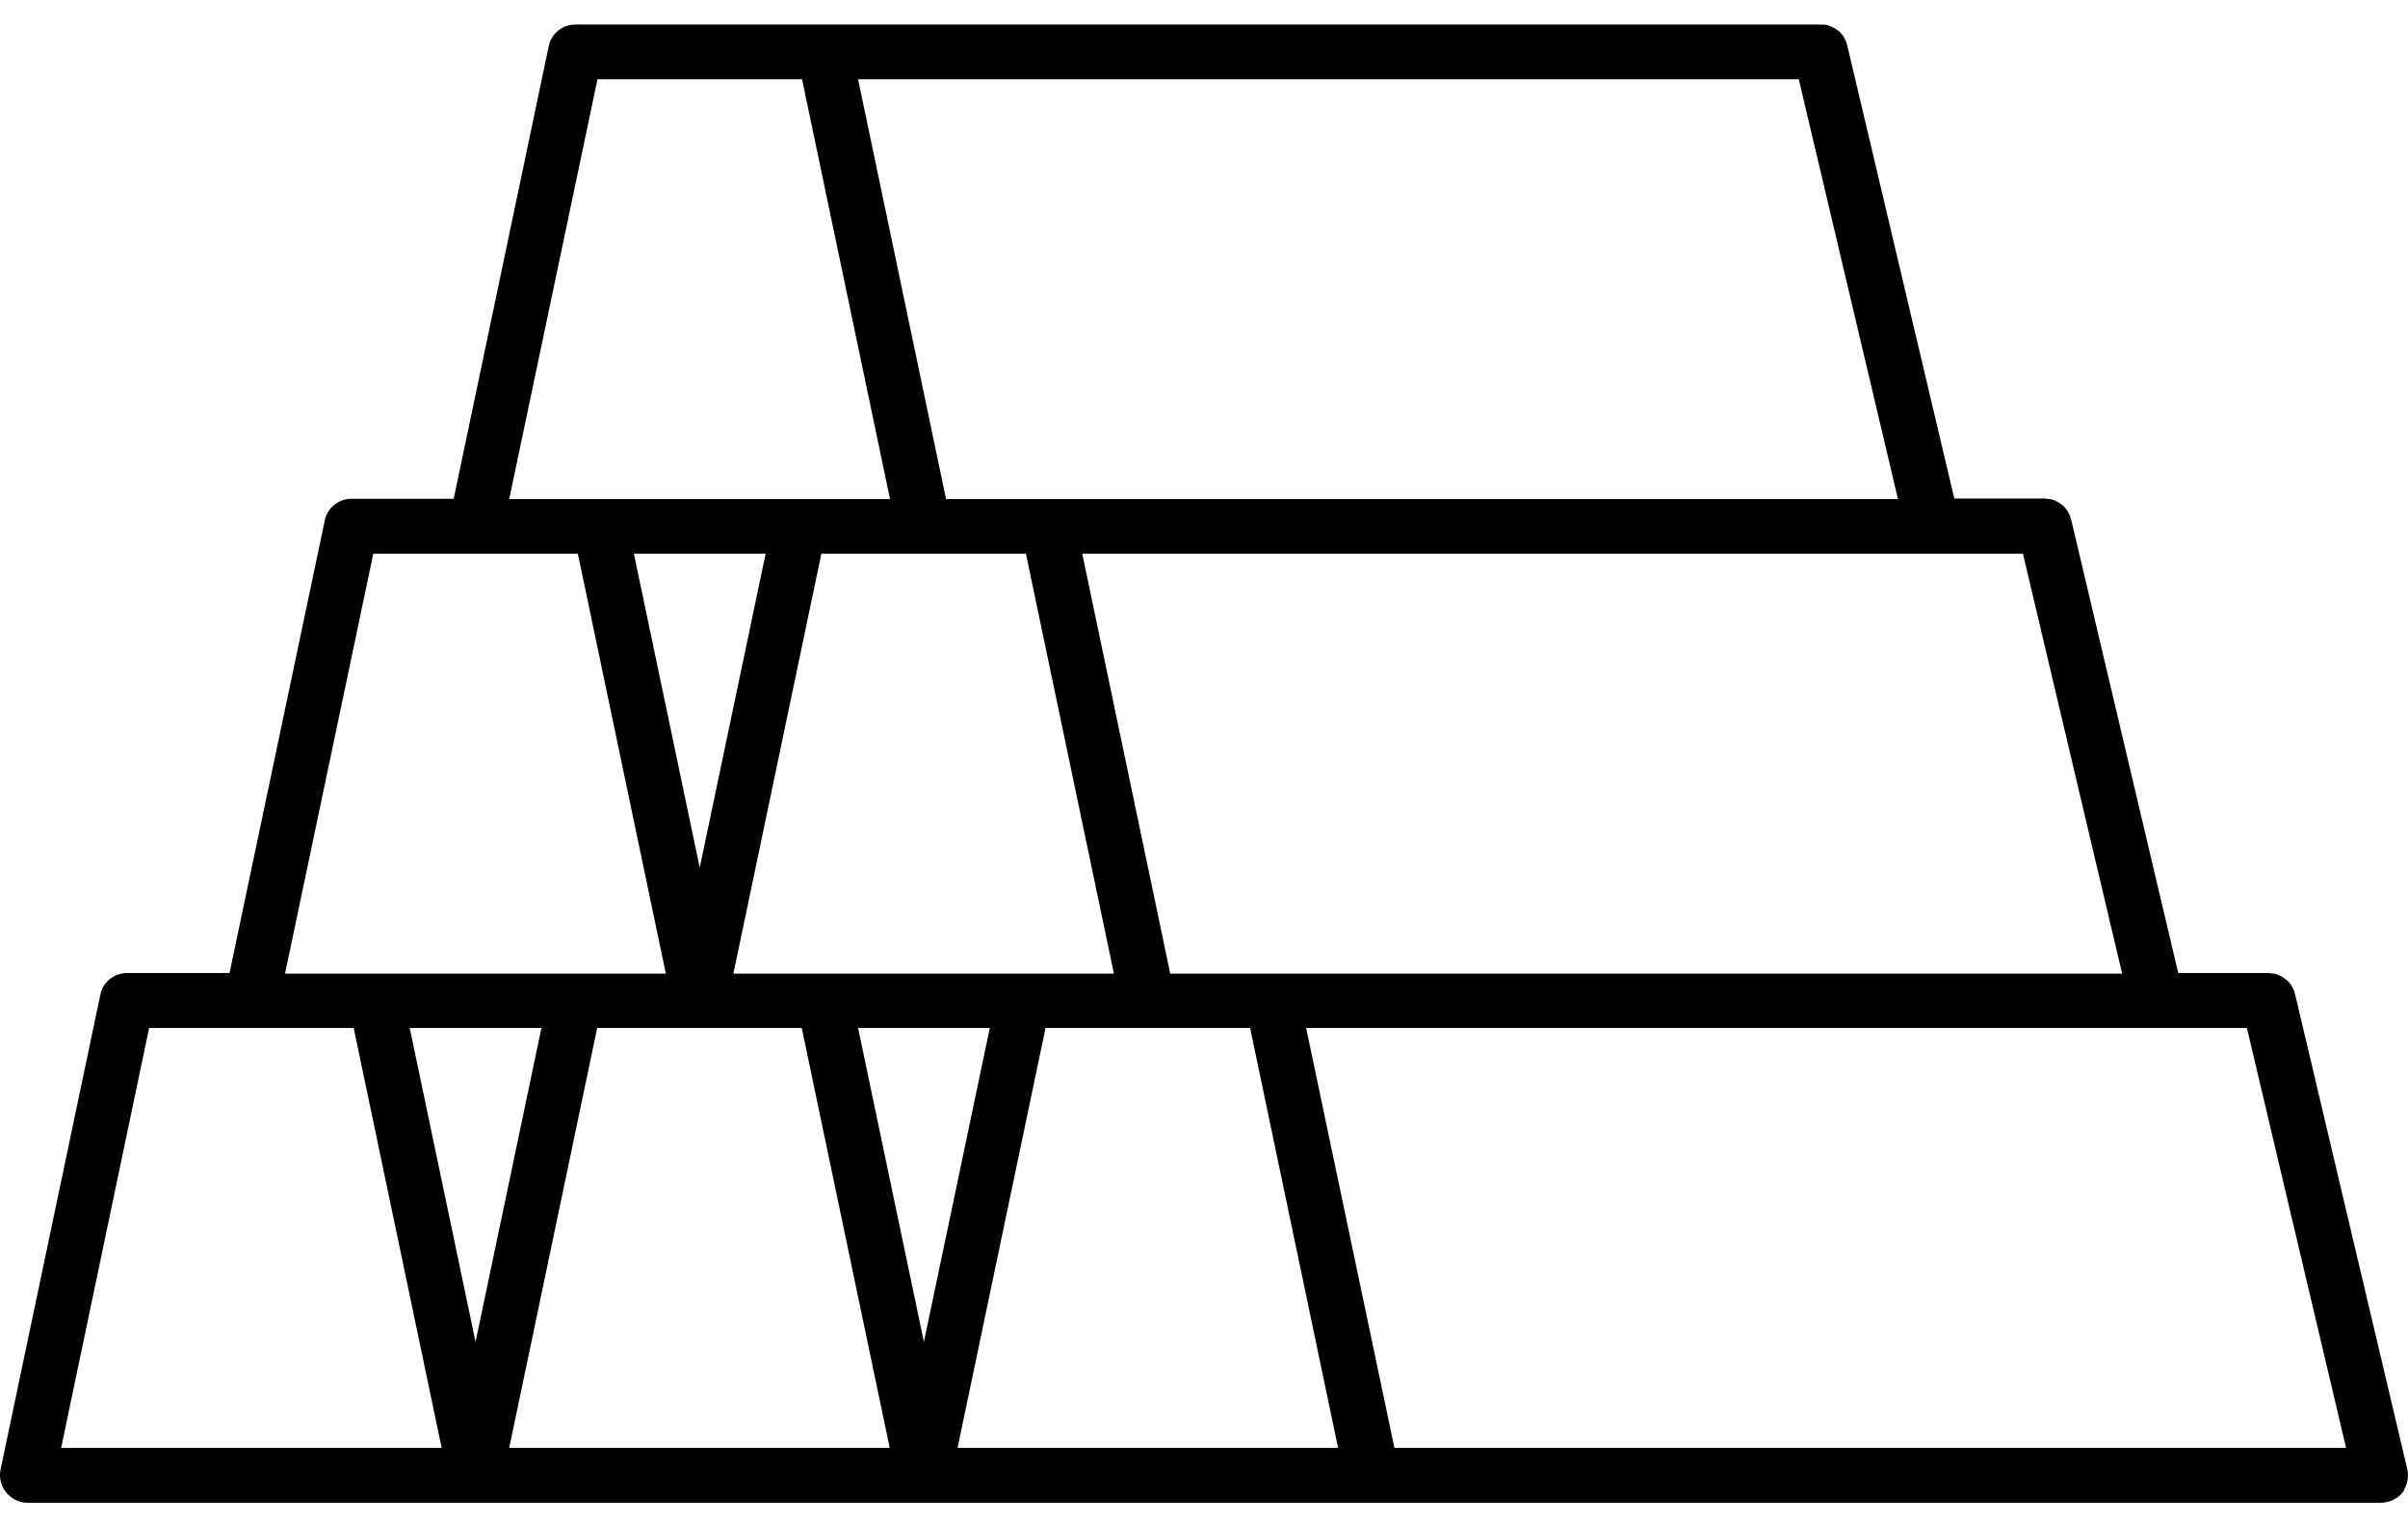 <svg width="41" height="26" viewBox="0 0 41 26" fill="none" xmlns="http://www.w3.org/2000/svg">
<path d="M40.947 25.329C40.957 25.315 40.962 25.305 40.967 25.286C40.971 25.267 40.976 25.257 40.981 25.243C40.986 25.229 40.99 25.215 40.99 25.2C40.995 25.181 40.995 25.167 40.995 25.148C40.995 25.138 41 25.124 41 25.114V25.105C41 25.09 40.995 25.071 40.995 25.057C40.995 25.038 40.99 25.024 40.986 25.009V25L39.077 16.922C39.072 16.913 39.068 16.903 39.068 16.893C39.063 16.874 39.058 16.86 39.048 16.841C39.044 16.827 39.034 16.817 39.029 16.803C39.02 16.788 39.015 16.774 39.006 16.76C38.996 16.75 38.986 16.736 38.977 16.726C38.967 16.717 38.958 16.703 38.948 16.693C38.939 16.683 38.925 16.674 38.915 16.669C38.905 16.66 38.891 16.65 38.877 16.64C38.867 16.631 38.853 16.626 38.843 16.621C38.829 16.612 38.815 16.607 38.8 16.598C38.786 16.593 38.772 16.588 38.758 16.583C38.743 16.578 38.729 16.574 38.715 16.574C38.696 16.569 38.681 16.569 38.662 16.569C38.653 16.569 38.638 16.564 38.629 16.564H37.088L35.265 8.844C35.26 8.835 35.255 8.825 35.255 8.816C35.251 8.797 35.246 8.782 35.236 8.763C35.231 8.749 35.222 8.739 35.217 8.725C35.208 8.711 35.203 8.696 35.193 8.682C35.184 8.672 35.174 8.658 35.165 8.649C35.155 8.639 35.146 8.625 35.136 8.615C35.127 8.606 35.112 8.596 35.103 8.591C35.088 8.582 35.079 8.572 35.065 8.563C35.055 8.553 35.041 8.548 35.031 8.544L34.988 8.52C34.974 8.515 34.96 8.51 34.945 8.505C34.931 8.501 34.917 8.496 34.902 8.496C34.883 8.491 34.869 8.491 34.85 8.491C34.84 8.491 34.826 8.486 34.816 8.486H33.275L31.453 0.776C31.448 0.762 31.443 0.752 31.443 0.743C31.438 0.724 31.434 0.709 31.424 0.69C31.419 0.676 31.41 0.666 31.405 0.652C31.395 0.638 31.391 0.623 31.381 0.609C31.372 0.599 31.362 0.585 31.352 0.576C31.343 0.566 31.333 0.552 31.324 0.542C31.314 0.533 31.3 0.523 31.291 0.518C31.281 0.509 31.267 0.499 31.252 0.49C31.243 0.48 31.228 0.475 31.214 0.471C31.2 0.461 31.186 0.456 31.171 0.447C31.157 0.442 31.142 0.437 31.128 0.432C31.114 0.428 31.1 0.423 31.085 0.423C31.066 0.418 31.052 0.418 31.033 0.418C31.018 0.423 31.009 0.418 30.995 0.418H9.796C9.576 0.418 9.386 0.571 9.343 0.786L7.725 8.491H5.984C5.764 8.491 5.573 8.644 5.53 8.859L3.908 16.564H2.162C1.942 16.564 1.751 16.717 1.709 16.931L0.01 25.014C-0.019 25.152 0.015 25.296 0.105 25.405C0.196 25.515 0.325 25.582 0.468 25.582H40.537C40.566 25.582 40.594 25.577 40.623 25.572C40.628 25.572 40.633 25.572 40.637 25.567C40.642 25.567 40.642 25.567 40.647 25.567C40.657 25.563 40.666 25.558 40.68 25.558C40.699 25.553 40.714 25.549 40.733 25.539C40.747 25.534 40.757 25.525 40.771 25.52C40.785 25.51 40.795 25.506 40.814 25.496C40.828 25.486 40.838 25.477 40.847 25.467C40.857 25.458 40.871 25.448 40.881 25.439C40.89 25.429 40.9 25.415 40.909 25.405C40.919 25.396 40.928 25.381 40.933 25.367C40.933 25.353 40.943 25.338 40.947 25.329ZM23.742 24.647L22.239 17.499H38.257L39.946 24.647H23.742ZM19.925 16.574L18.427 9.426H34.444L36.133 16.574H19.925ZM15.731 22.843L14.61 17.499H16.853L15.731 22.843ZM12.487 16.574L13.985 9.426H17.468L18.966 16.574H12.487ZM11.914 14.77L10.793 9.426H13.036L11.914 14.77ZM16.108 8.496L14.61 1.349H30.627L32.316 8.496H16.108ZM10.173 1.349H13.656L15.154 8.496H8.67L10.173 1.349ZM6.356 9.426H9.839L11.337 16.574H4.853L6.356 9.426ZM8.097 22.843L6.976 17.499H9.219L8.097 22.843ZM1.041 24.647L2.539 17.499H6.022L7.52 24.647H1.041ZM8.67 24.647L10.168 17.499H13.651L15.149 24.647H8.67ZM16.304 24.647L17.802 17.499H21.285L22.783 24.647H16.304Z" fill="black"/>
</svg>
